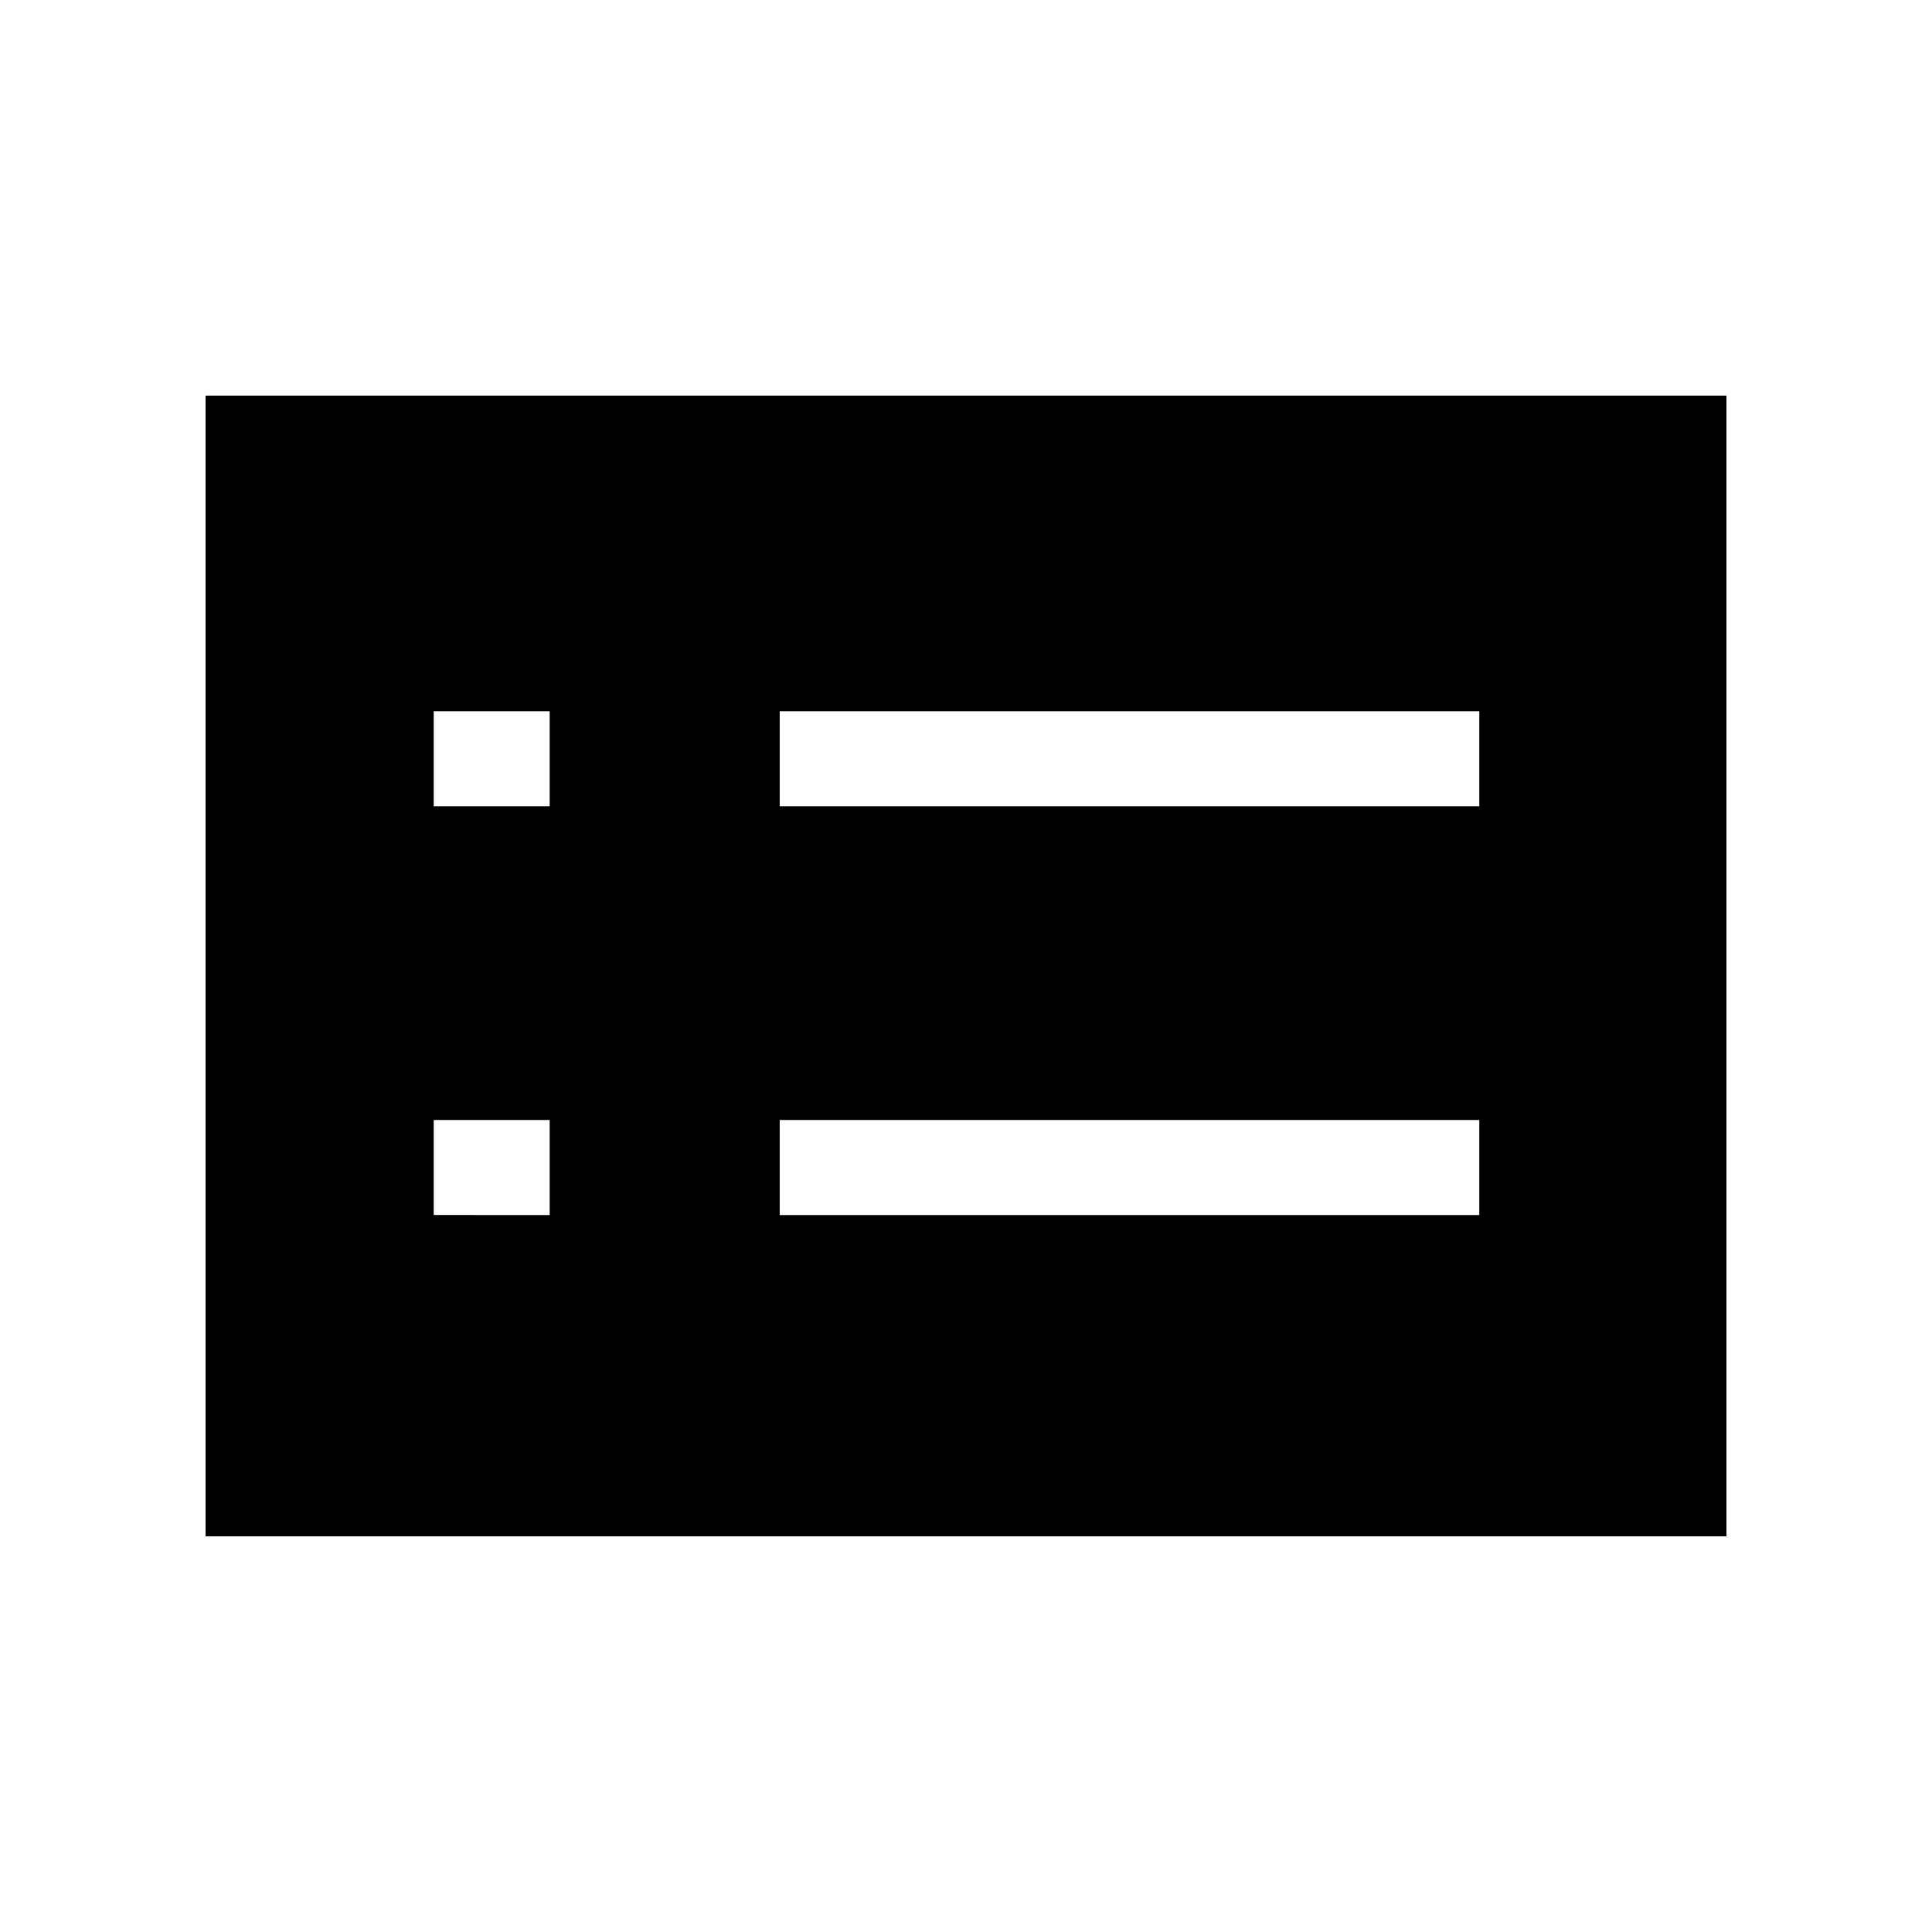 <?xml version="1.0" encoding="UTF-8"?>
<!-- Uploaded to: SVG Repo, www.svgrepo.com, Generator: SVG Repo Mixer Tools -->
<svg fill="#000000" width="800px" height="800px" version="1.1" viewBox="144 144 512 512" xmlns="http://www.w3.org/2000/svg">
 <path d="m198.48 551.14h403.05v-302.29h-403.05zm337.55-85.145h-185.4v-25.188h185.4zm-185.4-133.51h185.4v25.188l-185.4 0.004zm-91.691 0h30.73v25.191h-30.73zm0 108.32h30.73v25.191l-30.73-0.004z"/>
</svg>